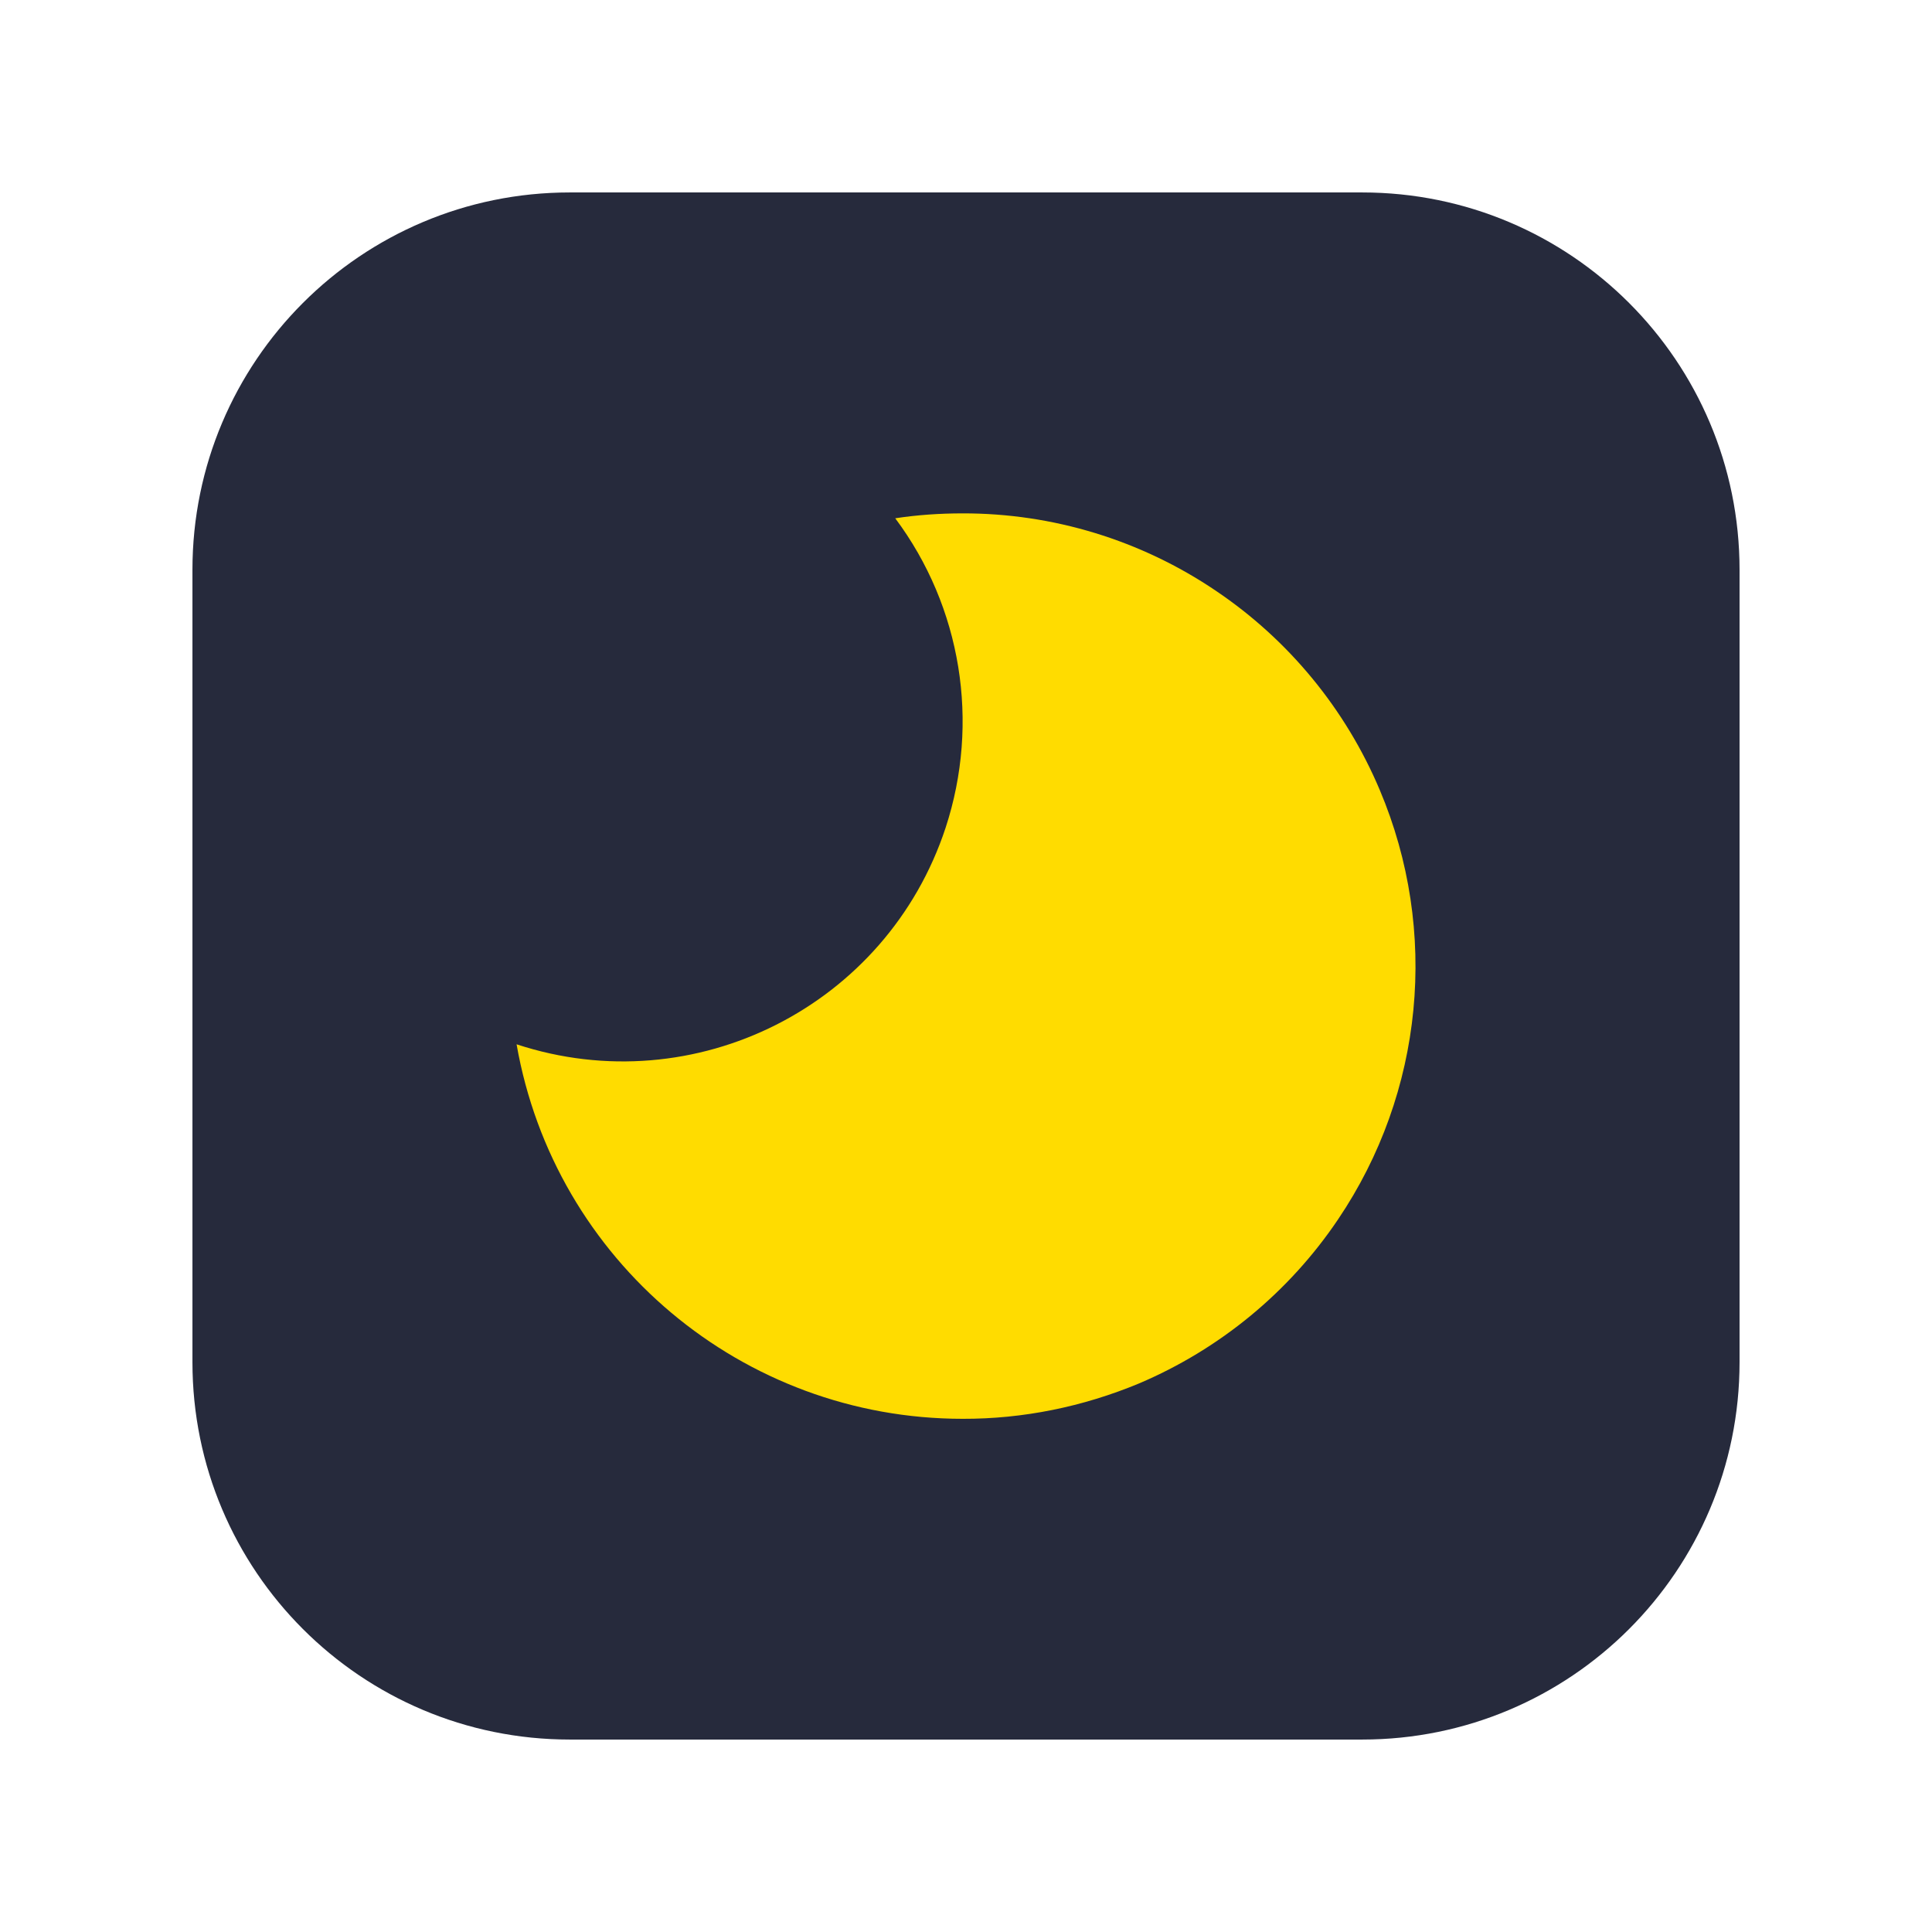 <?xml version="1.0" standalone="no"?><!DOCTYPE svg PUBLIC "-//W3C//DTD SVG 1.1//EN" "http://www.w3.org/Graphics/SVG/1.1/DTD/svg11.dtd"><svg t="1715934770771" class="icon" viewBox="0 0 1024 1024" version="1.1" xmlns="http://www.w3.org/2000/svg" p-id="10283" xmlns:xlink="http://www.w3.org/1999/xlink" width="1024" height="1024"><path d="M722 922H302c-110.5 0-200-89.5-200-200V302c0-110.5 89.5-200 200-200h420c110.5 0 200 89.5 200 200v420c0 110.5-89.5 200-200 200z" fill="#262A3C" p-id="10284"></path><path d="M510.2 752c-116.6 0-216.3-83.7-236.4-198.5 94.5 31.1 196.3-20.3 227.4-114.8 18.3-55.8 8.4-117-26.7-164 11.8-1.8 23.7-2.6 35.7-2.6 47.8-0.1 94.6 14.2 134.2 41 38.6 26 68.8 62.7 86.9 105.6 31.6 74.7 23.3 160.4-22.1 227.6-26 38.6-62.7 68.8-105.6 87-29.6 12.3-61.3 18.8-93.4 18.7z" fill="#FFDC00" p-id="10285"></path></svg>